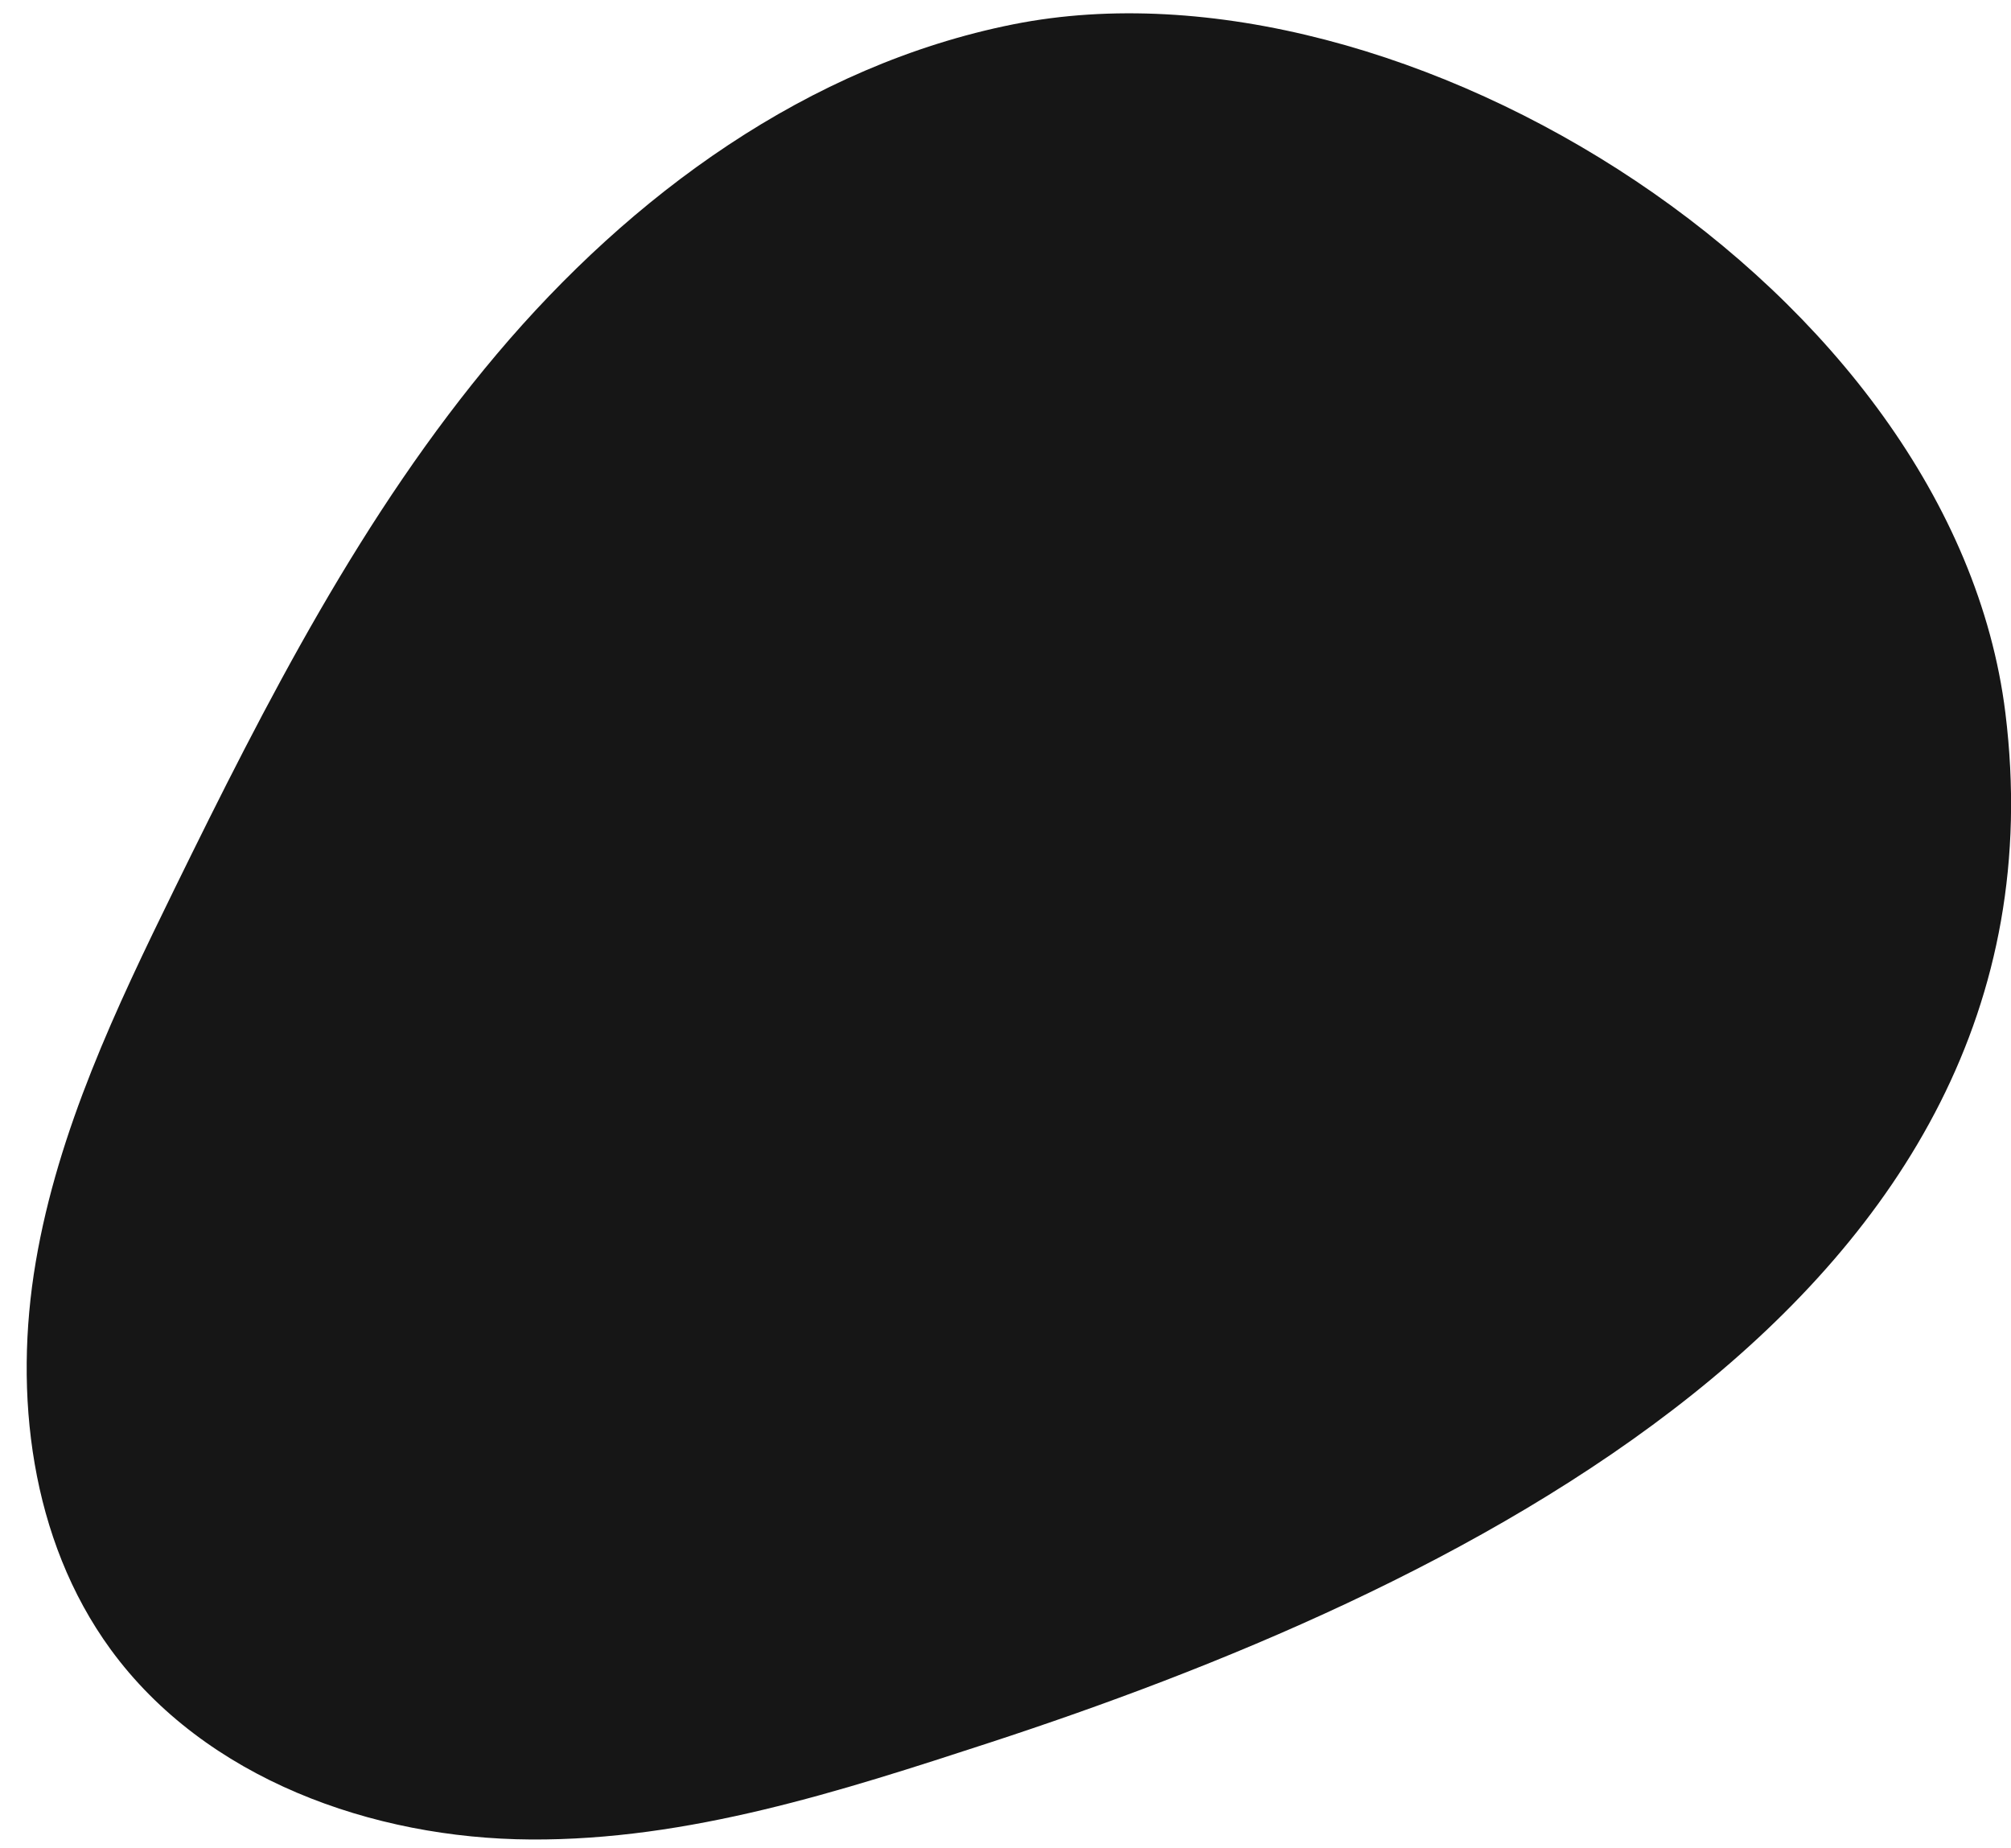 <svg width="37" height="34" viewBox="0 0 37 34" fill="none" xmlns="http://www.w3.org/2000/svg">
<path d="M18.204 32.059C15.465 32.953 12.669 33.857 9.765 33.839C6.861 33.822 3.776 32.728 2.034 30.34C0.559 28.316 0.245 25.64 0.658 23.213C1.07 20.787 2.135 18.546 3.211 16.351C4.903 12.899 6.67 9.442 9.14 6.515C11.61 3.589 14.868 1.2 18.645 0.447C25.809 -0.979 35.937 5.336 36.897 13.117C38.236 23.98 26.429 29.372 18.204 32.059Z" fill="#161616"/>
</svg>
